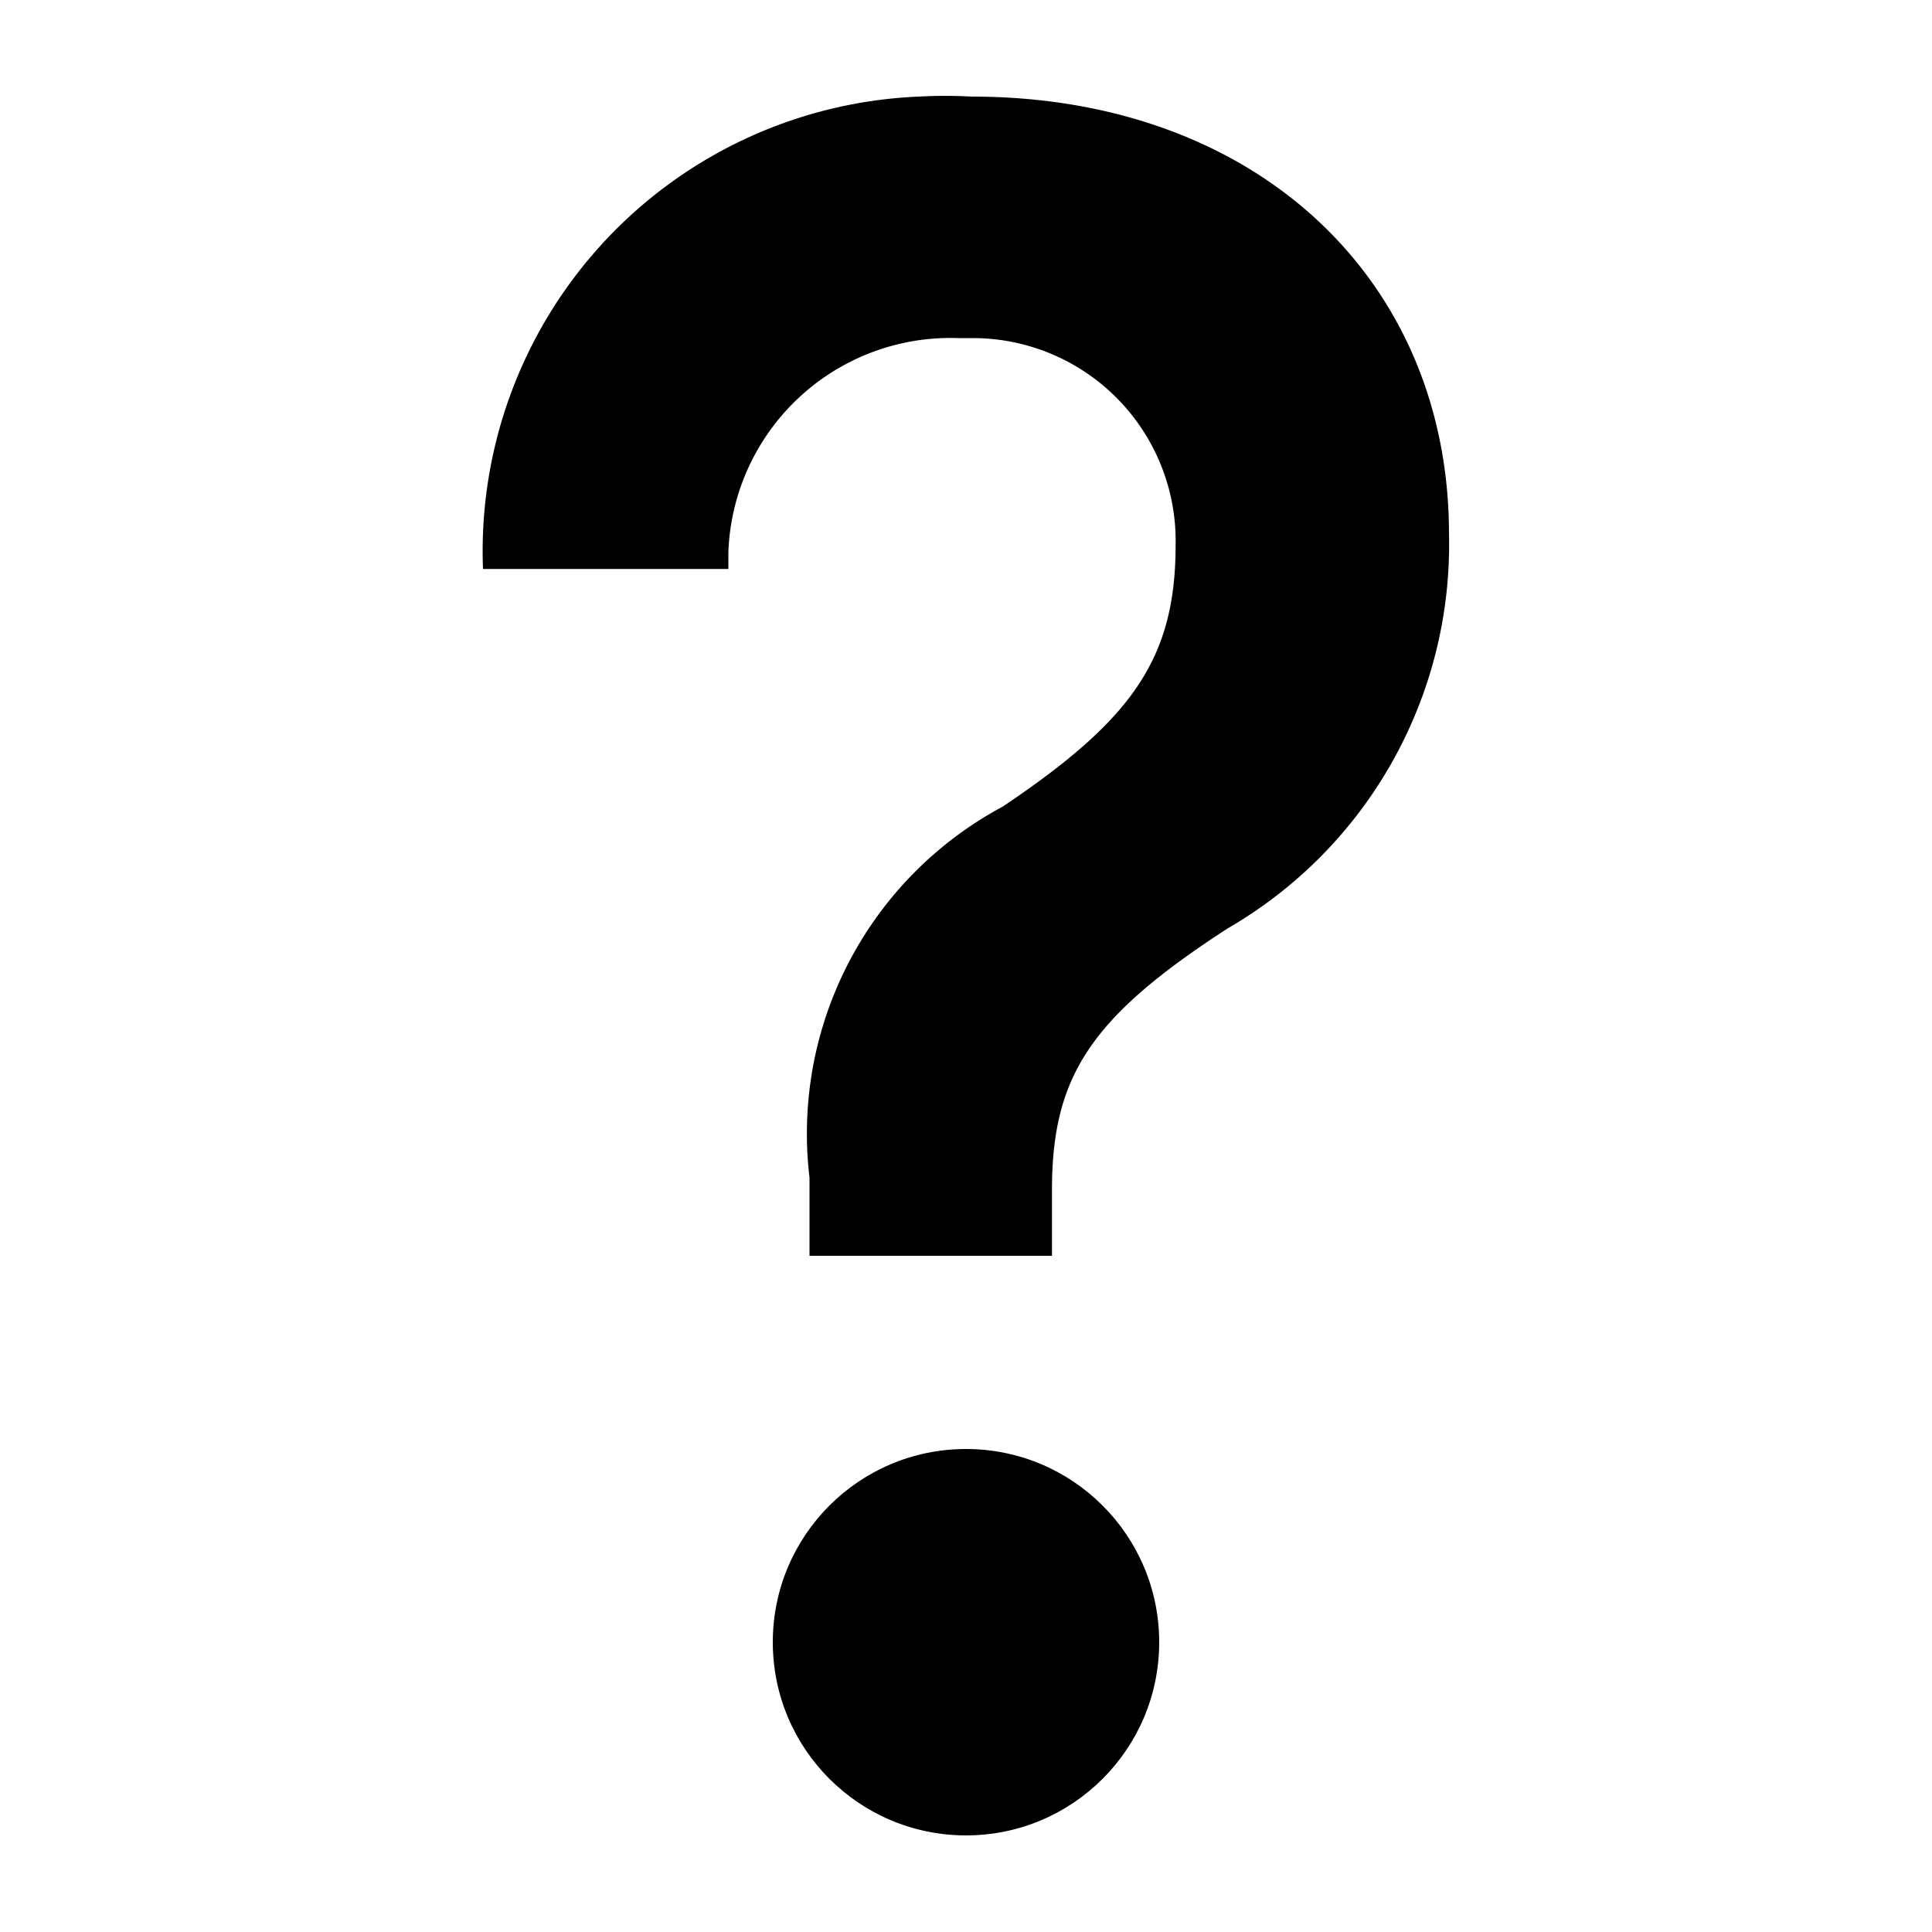 <?xml version="1.0" encoding="UTF-8"?>
<svg xmlns="http://www.w3.org/2000/svg" width="20" height="20" viewBox="0 0 20 20">
	<title>
		help
	</title>
	<path d="M10.06 1C13 1 15 2.89 15 5.53a4.59 4.59 0 0 1-2.29 4.08c-1.42.92-1.82 1.53-1.82 2.71V13H8.38v-.81a3.84 3.84 0 0 1 2-3.84c1.34-.9 1.79-1.53 1.79-2.71a2.1 2.1 0 0 0-2.08-2.14h-.17a2.3 2.3 0 0 0-2.38 2.22v.17H5A4.71 4.71 0 0 1 9.51 1a5 5 0 0 1 .55 0z"/>
	<circle cx="10" cy="17" r="2"/>
</svg>
